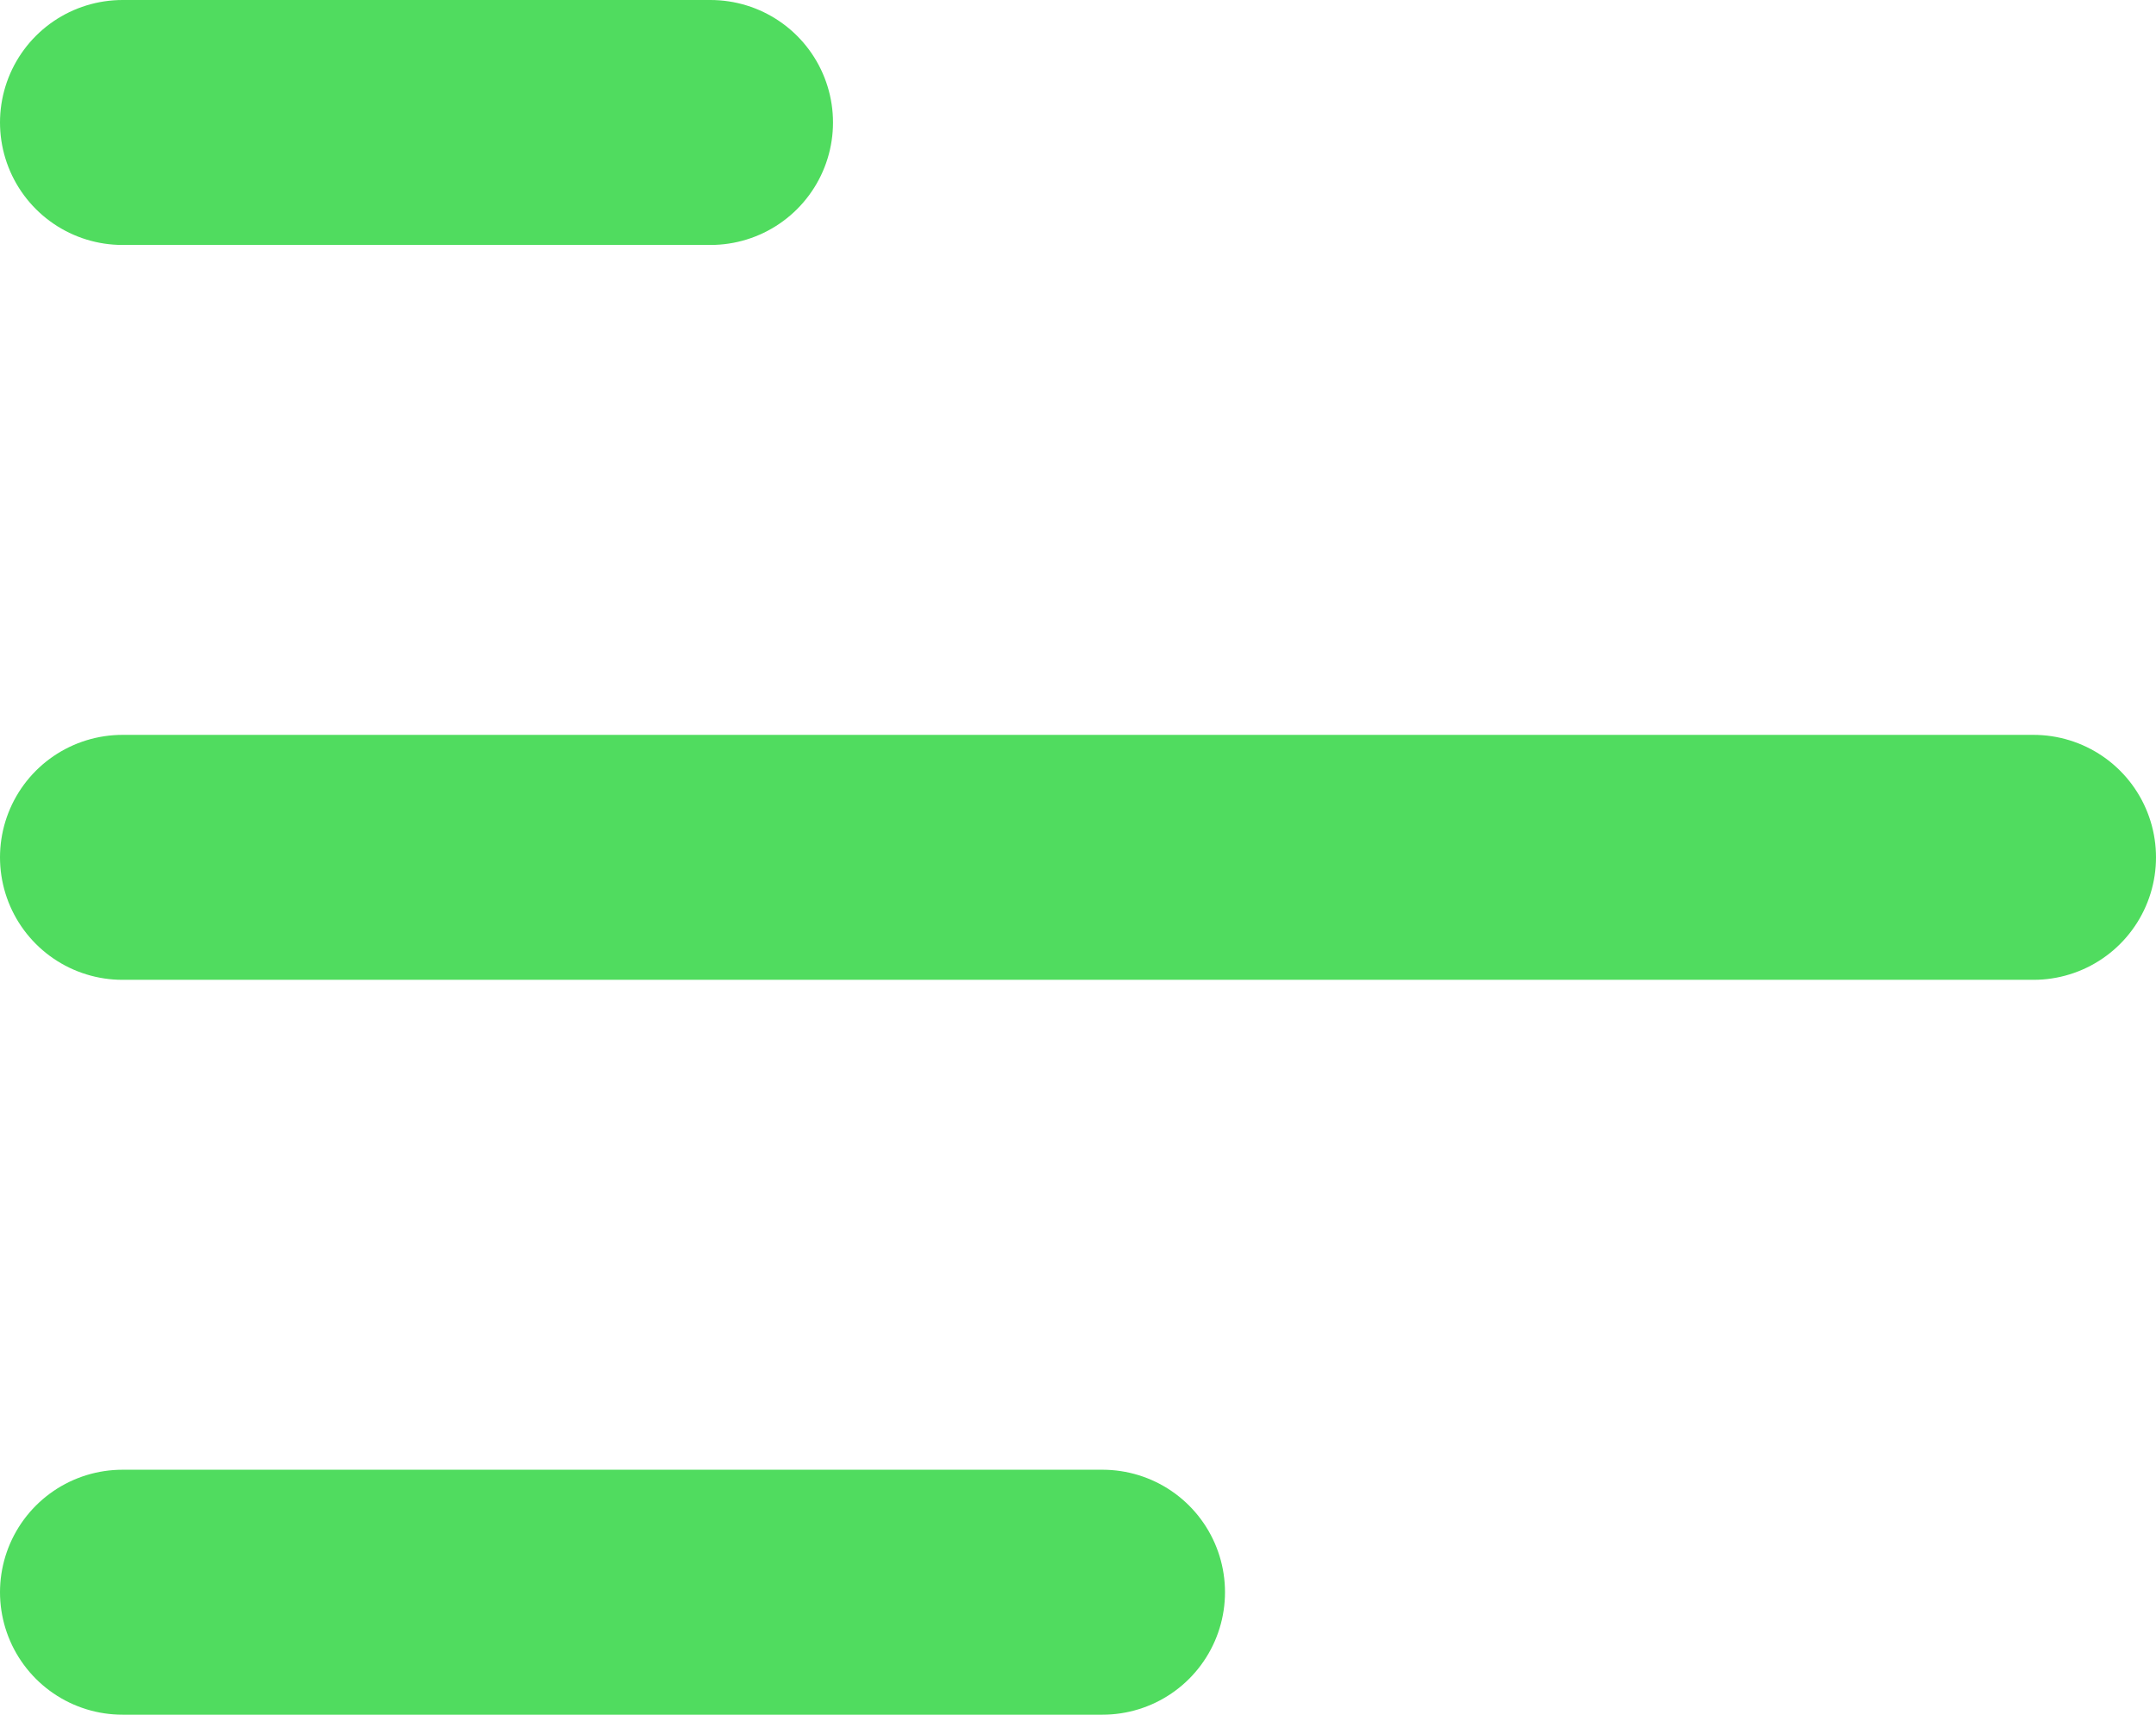 <svg xmlns="http://www.w3.org/2000/svg" width="22" height="17.5" viewBox="0 0 22 17.5"><g transform="translate(1.25 1.25)"><g transform="translate(19.5) rotate(90)"><line y1="10" transform="translate(15 9.5)" fill="none" stroke="#50dc5f" stroke-linecap="round" stroke-linejoin="round" stroke-width="2.5"/><line y1="19.5" transform="translate(7.5)" fill="none" stroke="#50dc5f" stroke-linecap="round" stroke-linejoin="round" stroke-width="2.5"/><line y1="6" transform="translate(0 13.5)" fill="none" stroke="#50dc5f" stroke-linecap="round" stroke-linejoin="round" stroke-width="2.5"/></g></g></svg>